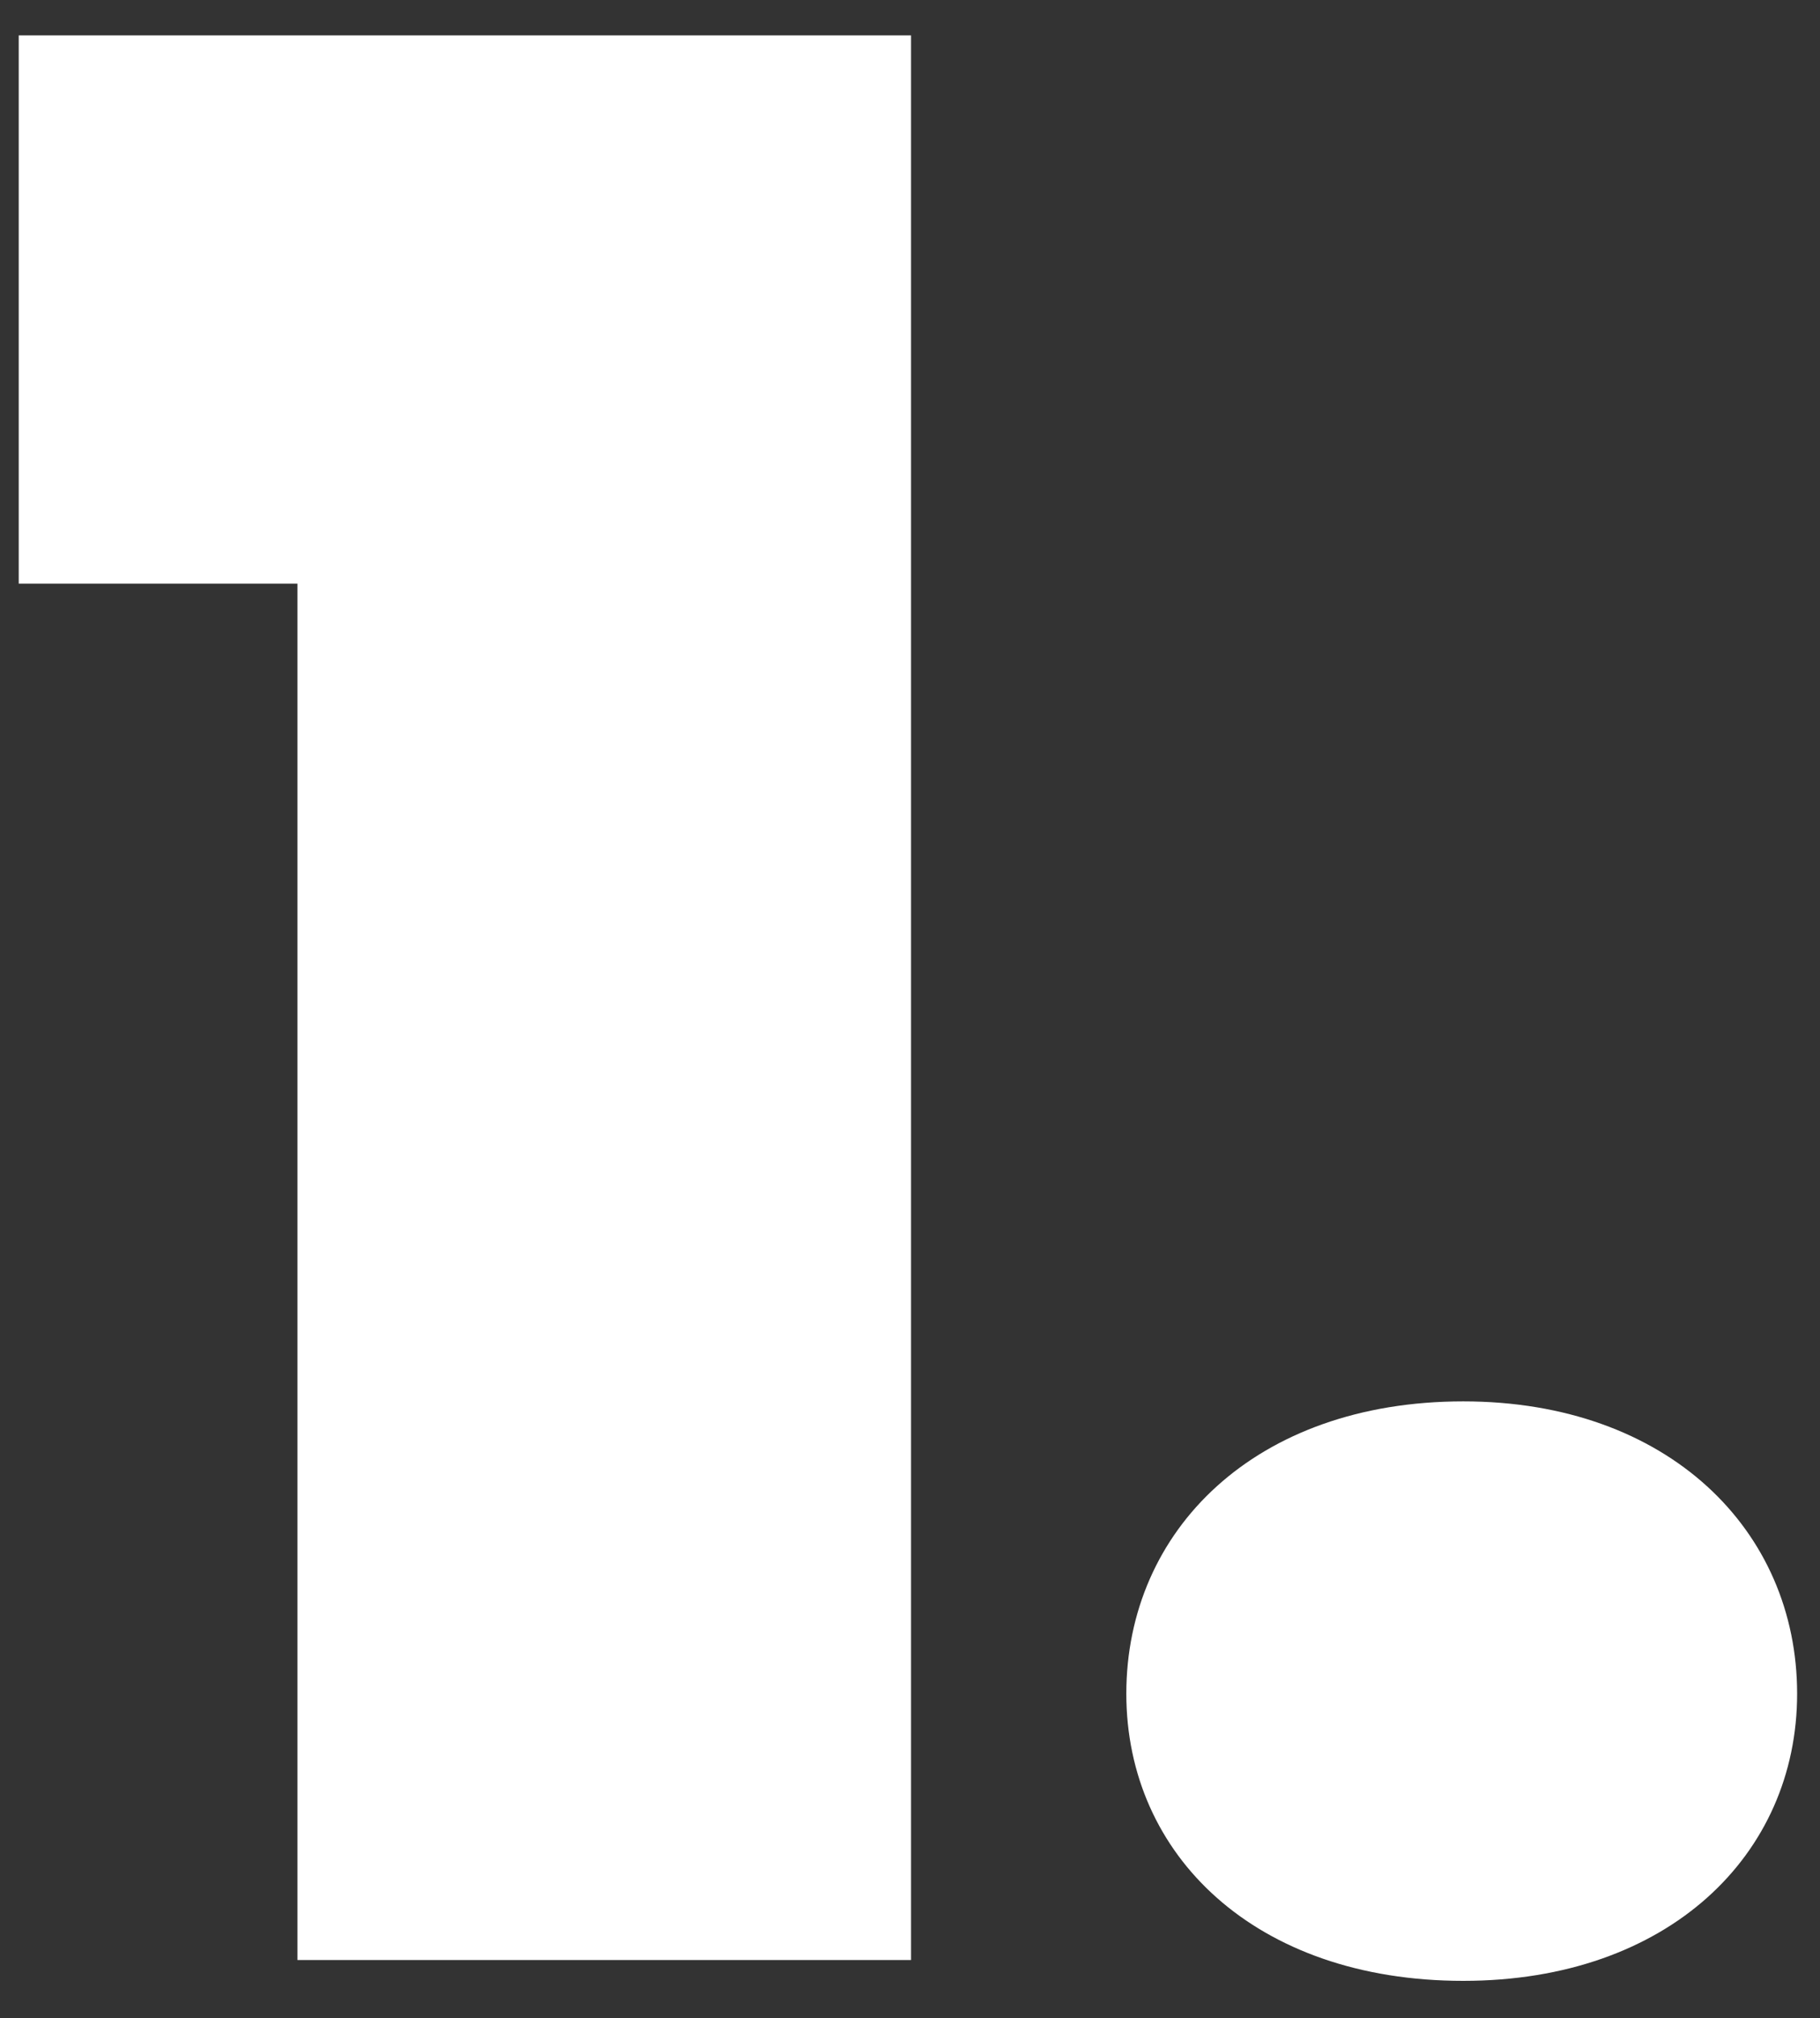 <?xml version="1.0" encoding="UTF-8"?>
<!-- Generator: Adobe Illustrator 26.0.2, SVG Export Plug-In . SVG Version: 6.00 Build 0)  -->
<svg xmlns="http://www.w3.org/2000/svg" xmlns:xlink="http://www.w3.org/1999/xlink" version="1.1" id="Layer_1" x="0px" y="0px" viewBox="0 0 175 194" style="enable-background:new 0 0 175 194;" xml:space="preserve">
<rect x="0" y="0" width="175" height="194" fill="#333333" stroke="none"/>
<style type="text/css">
	.st0{fill:#FFFFFF;}
</style>
<g>
	<path class="st0" d="M28.6,56.1H1.8V3.4h85.8v185h-59V56.1z"></path>
	<path class="st0" d="M140.7,190.4c-20,0-32.4-12.1-32.4-27.6c0-15.7,12.4-28.1,32.4-28.1c19.7,0,32.1,12.4,32.1,28.1   C172.8,178.3,160.4,190.4,140.7,190.4z"></path>
</g>
</svg>
